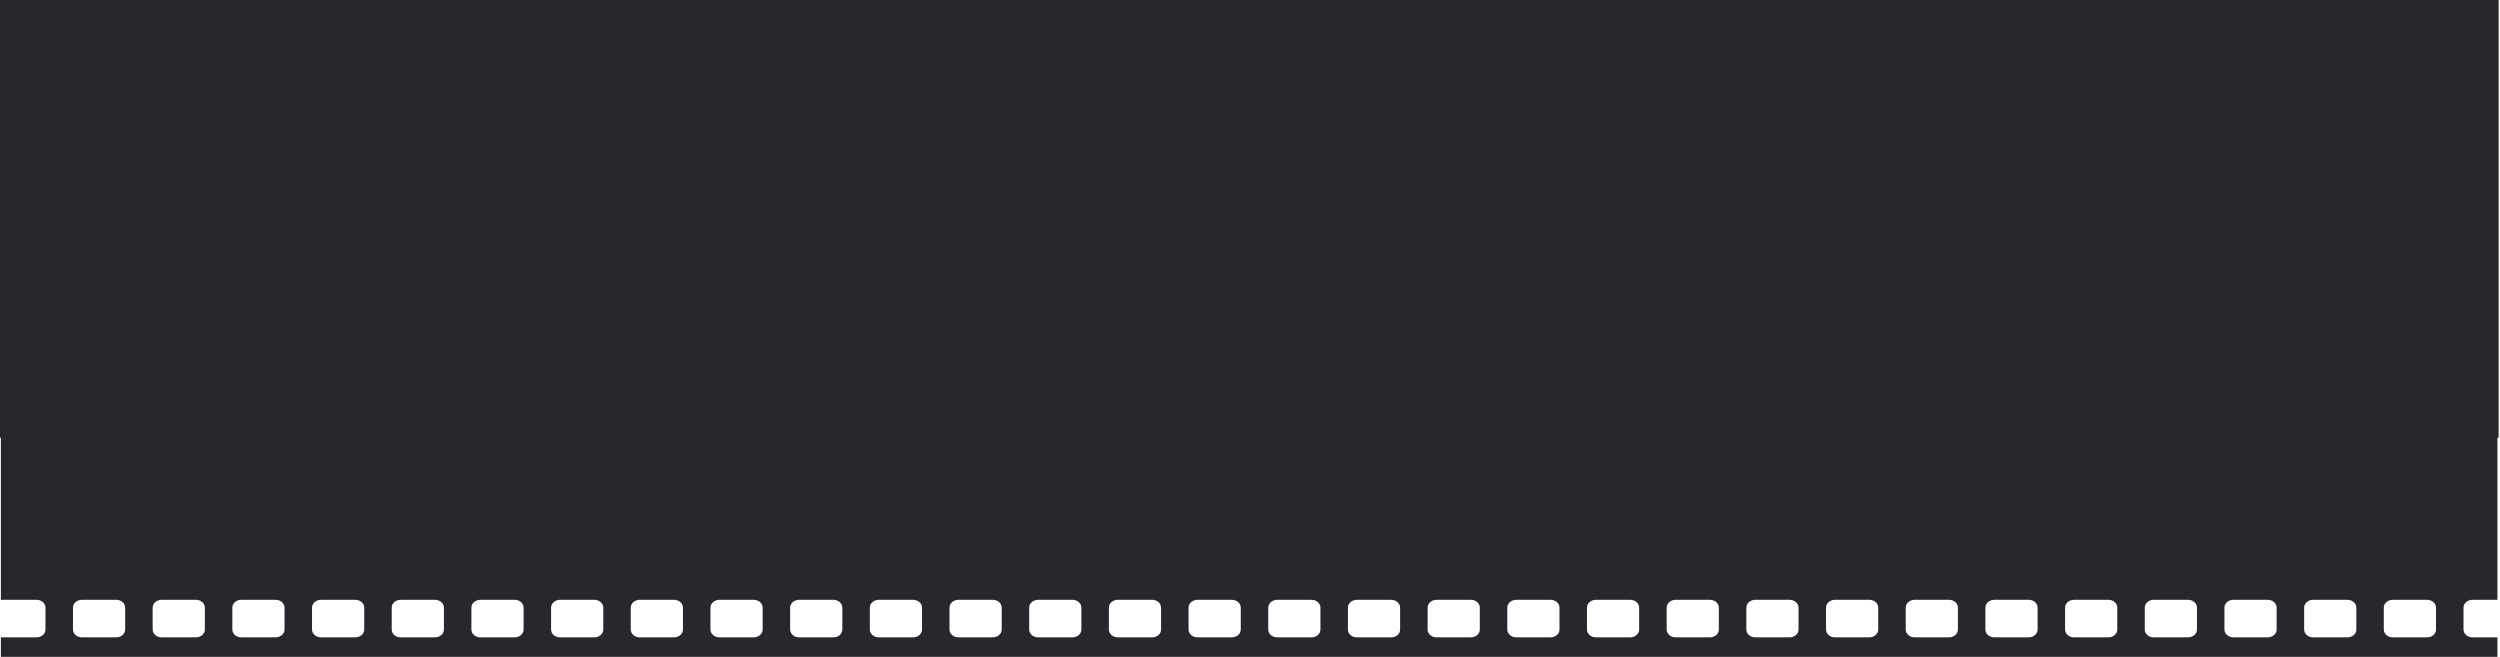 <svg width="1213" height="319" viewBox="0 0 1213 319" fill="none" xmlns="http://www.w3.org/2000/svg">
<path fill-rule="evenodd" clip-rule="evenodd" d="M1212.34 0H0V212.38H0.434V291.141C0.521 291.129 0.605 291.109 0.69 291.089C0.822 291.057 0.956 291.026 1.101 291.026H17.711C20.116 291.026 22.067 292.721 22.067 294.812V305.459C22.067 307.55 20.116 309.246 17.711 309.246H1.101C0.953 309.246 0.817 309.212 0.681 309.179C0.599 309.16 0.518 309.14 0.434 309.127V318.711H1211.76V309.242H1199.65C1197.24 309.242 1195.29 307.547 1195.29 305.456V294.809C1195.29 292.718 1197.25 291.023 1199.65 291.023H1211.76V212.38H1212.34V0ZM56.378 309.246C58.783 309.246 60.734 307.55 60.734 305.459V294.812C60.734 292.721 58.783 291.026 56.378 291.026H39.764C37.359 291.026 35.408 292.721 35.408 294.812V305.459C35.408 307.55 37.359 309.246 39.764 309.246H56.378ZM95.041 309.246C97.45 309.246 99.397 307.55 99.397 305.459V294.812C99.397 292.721 97.45 291.026 95.041 291.026H78.427C76.029 291.026 74.071 292.721 74.071 294.812V305.459C74.071 307.55 76.029 309.246 78.427 309.246H95.041ZM133.704 309.246C136.109 309.246 138.06 307.55 138.06 305.459V294.812C138.06 292.721 136.112 291.026 133.704 291.026H117.087C114.685 291.026 112.734 292.721 112.734 294.812V305.459C112.734 307.55 114.685 309.246 117.087 309.246H133.704ZM172.367 309.246C174.772 309.246 176.723 307.55 176.723 305.459V294.812C176.723 292.721 174.772 291.026 172.367 291.026H155.75C153.352 291.026 151.397 292.721 151.397 294.812V305.459C151.397 307.55 153.348 309.246 155.75 309.246H172.367ZM211.03 309.246C213.435 309.246 215.386 307.55 215.386 305.459V294.812C215.386 292.721 213.435 291.026 211.03 291.026H194.42C192.015 291.026 190.064 292.721 190.064 294.812V305.459C190.064 307.55 192.015 309.246 194.42 309.246H211.03ZM249.693 309.246C252.098 309.246 254.049 307.55 254.049 305.459V294.812C254.049 292.721 252.098 291.026 249.693 291.026H233.079C230.678 291.026 228.723 292.721 228.723 294.812V305.459C228.723 307.55 230.678 309.246 233.079 309.246H249.693ZM288.356 309.246C290.761 309.246 292.712 307.55 292.712 305.459V294.812C292.712 292.721 290.761 291.026 288.356 291.026H271.742C269.341 291.026 267.386 292.721 267.386 294.812V305.459C267.386 307.55 269.337 309.246 271.742 309.246H288.356ZM327.019 309.246C329.424 309.246 331.371 307.55 331.371 305.459V294.812C331.371 292.721 329.424 291.026 327.019 291.026H310.402C308 291.026 306.046 292.721 306.046 294.812V305.459C306.046 307.55 307.997 309.246 310.402 309.246H327.019ZM365.682 309.246C368.083 309.246 370.034 307.55 370.034 305.459V294.812C370.034 292.721 368.083 291.026 365.682 291.026H349.068C346.667 291.026 344.709 292.721 344.709 294.812V305.459C344.709 307.55 346.663 309.246 349.068 309.246H365.682ZM404.341 309.246C406.746 309.246 408.697 307.55 408.697 305.459V294.812C408.697 292.721 406.75 291.026 404.341 291.026H387.728C385.326 291.026 383.375 292.721 383.375 294.812V305.459C383.375 307.55 385.323 309.246 387.728 309.246H404.341ZM443.008 309.246C445.413 309.246 447.364 307.55 447.364 305.459V294.812C447.364 292.721 445.413 291.026 443.008 291.026H426.394C423.993 291.026 422.038 292.721 422.038 294.812V305.459C422.038 307.55 423.989 309.246 426.394 309.246H443.008ZM481.671 309.246C484.076 309.246 486.027 307.55 486.027 305.459V294.812C486.027 292.721 484.076 291.026 481.671 291.026H465.057C462.656 291.026 460.701 292.721 460.701 294.812V305.459C460.701 307.55 462.652 309.246 465.057 309.246H481.671ZM520.33 309.246C522.736 309.246 524.686 307.55 524.686 305.459V294.812C524.686 292.721 522.736 291.026 520.33 291.026H503.717C501.315 291.026 499.361 292.721 499.361 294.812V305.459C499.361 307.55 501.312 309.246 503.717 309.246H520.33ZM558.993 309.246C561.402 309.246 563.349 307.55 563.349 305.459V294.812C563.349 292.721 561.402 291.026 558.993 291.026H542.38C539.978 291.026 538.024 292.721 538.024 294.812V305.459C538.024 307.55 539.975 309.246 542.38 309.246H558.993ZM597.653 309.246C600.062 309.246 602.012 307.55 602.012 305.459V294.812C602.012 292.721 600.062 291.026 597.653 291.026H581.043C578.638 291.026 576.687 292.721 576.687 294.812V305.459C576.687 307.55 578.638 309.246 581.043 309.246H597.653ZM636.323 309.246C638.725 309.246 640.679 307.55 640.679 305.459V294.812C640.679 292.721 638.728 291.026 636.323 291.026H619.706C617.304 291.026 615.353 292.721 615.353 294.812V305.459C615.353 307.55 617.301 309.246 619.706 309.246H636.323ZM674.982 309.246C677.388 309.246 679.338 307.55 679.338 305.459V294.812C679.338 292.721 677.391 291.026 674.982 291.026H658.369C655.967 291.026 654.013 292.721 654.013 294.812V305.459C654.013 307.55 655.964 309.246 658.369 309.246H674.982ZM713.645 309.246C716.051 309.246 718.001 307.55 718.001 305.459V294.812C718.001 292.721 716.054 291.026 713.645 291.026H697.032C694.63 291.026 692.676 292.721 692.676 294.812V305.459C692.676 307.55 694.627 309.246 697.032 309.246H713.645ZM752.308 309.246C754.717 309.246 756.664 307.55 756.664 305.459V294.812C756.664 292.721 754.717 291.026 752.308 291.026H735.695C733.293 291.026 731.339 292.721 731.339 294.812V305.459C731.339 307.55 733.29 309.246 735.695 309.246H752.308ZM790.968 309.246C793.377 309.246 795.324 307.55 795.324 305.459V294.812C795.324 292.721 793.377 291.026 790.968 291.026H774.358C771.953 291.026 769.998 292.721 769.998 294.812V305.459C769.998 307.55 771.953 309.246 774.358 309.246H790.968ZM829.631 309.246C832.04 309.246 833.987 307.55 833.987 305.459V294.812C833.987 292.721 832.04 291.026 829.631 291.026H813.021C810.619 291.026 808.665 292.721 808.665 294.812V305.459C808.665 307.55 810.616 309.246 813.021 309.246H829.631ZM868.297 309.246C870.699 309.246 872.65 307.55 872.65 305.459V294.812C872.65 292.721 870.703 291.026 868.297 291.026H851.68C849.282 291.026 847.324 292.721 847.324 294.812V305.459C847.324 307.55 849.282 309.246 851.68 309.246H868.297ZM906.96 309.246C909.362 309.246 911.313 307.55 911.313 305.459V294.812C911.313 292.721 909.366 291.026 906.96 291.026H890.344C887.945 291.026 885.987 292.721 885.987 294.812V305.459C885.987 307.55 887.942 309.246 890.344 309.246H906.96ZM945.623 309.246C948.032 309.246 949.979 307.55 949.979 305.459V294.812C949.979 292.721 948.032 291.026 945.623 291.026H929.01C926.608 291.026 924.654 292.721 924.654 294.812V305.459C924.654 307.55 926.605 309.246 929.01 309.246H945.623ZM984.283 309.246C986.691 309.246 988.639 307.55 988.639 305.459V294.812C988.639 292.721 986.691 291.026 984.283 291.026H967.673C965.268 291.026 963.313 292.721 963.313 294.812V305.459C963.313 307.55 965.264 309.246 967.673 309.246H984.283ZM1022.95 309.246C1025.35 309.246 1027.31 307.55 1027.31 305.459V294.812C1027.31 292.721 1025.35 291.026 1022.95 291.026H1006.34C1003.93 291.026 1001.98 292.721 1001.98 294.812V305.459C1001.98 307.55 1003.93 309.246 1006.34 309.246H1022.95ZM1061.61 309.246C1064.01 309.246 1065.96 307.55 1065.96 305.459V294.812C1065.96 292.721 1064.02 291.026 1061.61 291.026H1045C1042.59 291.026 1040.64 292.721 1040.64 294.812V305.459C1040.64 307.55 1042.59 309.246 1045 309.246H1061.61ZM1100.27 309.246C1102.68 309.246 1104.63 307.55 1104.63 305.459V294.812C1104.63 292.721 1102.68 291.026 1100.27 291.026H1083.66C1081.26 291.026 1079.3 292.721 1079.3 294.812V305.459C1079.3 307.55 1081.26 309.246 1083.66 309.246H1100.27ZM1138.94 309.246C1141.34 309.246 1143.29 307.55 1143.29 305.459V294.812C1143.29 292.721 1141.34 291.026 1138.94 291.026H1122.32C1119.92 291.026 1117.97 292.721 1117.97 294.812V305.459C1117.97 307.55 1119.92 309.246 1122.32 309.246H1138.94ZM1177.6 309.246C1180.01 309.246 1181.95 307.55 1181.95 305.459V294.812C1181.95 292.721 1180.01 291.026 1177.6 291.026H1160.98C1158.58 291.026 1156.63 292.721 1156.63 294.812V305.459C1156.63 307.55 1158.58 309.246 1160.98 309.246H1177.6Z" fill="#27282D"/>
</svg>
